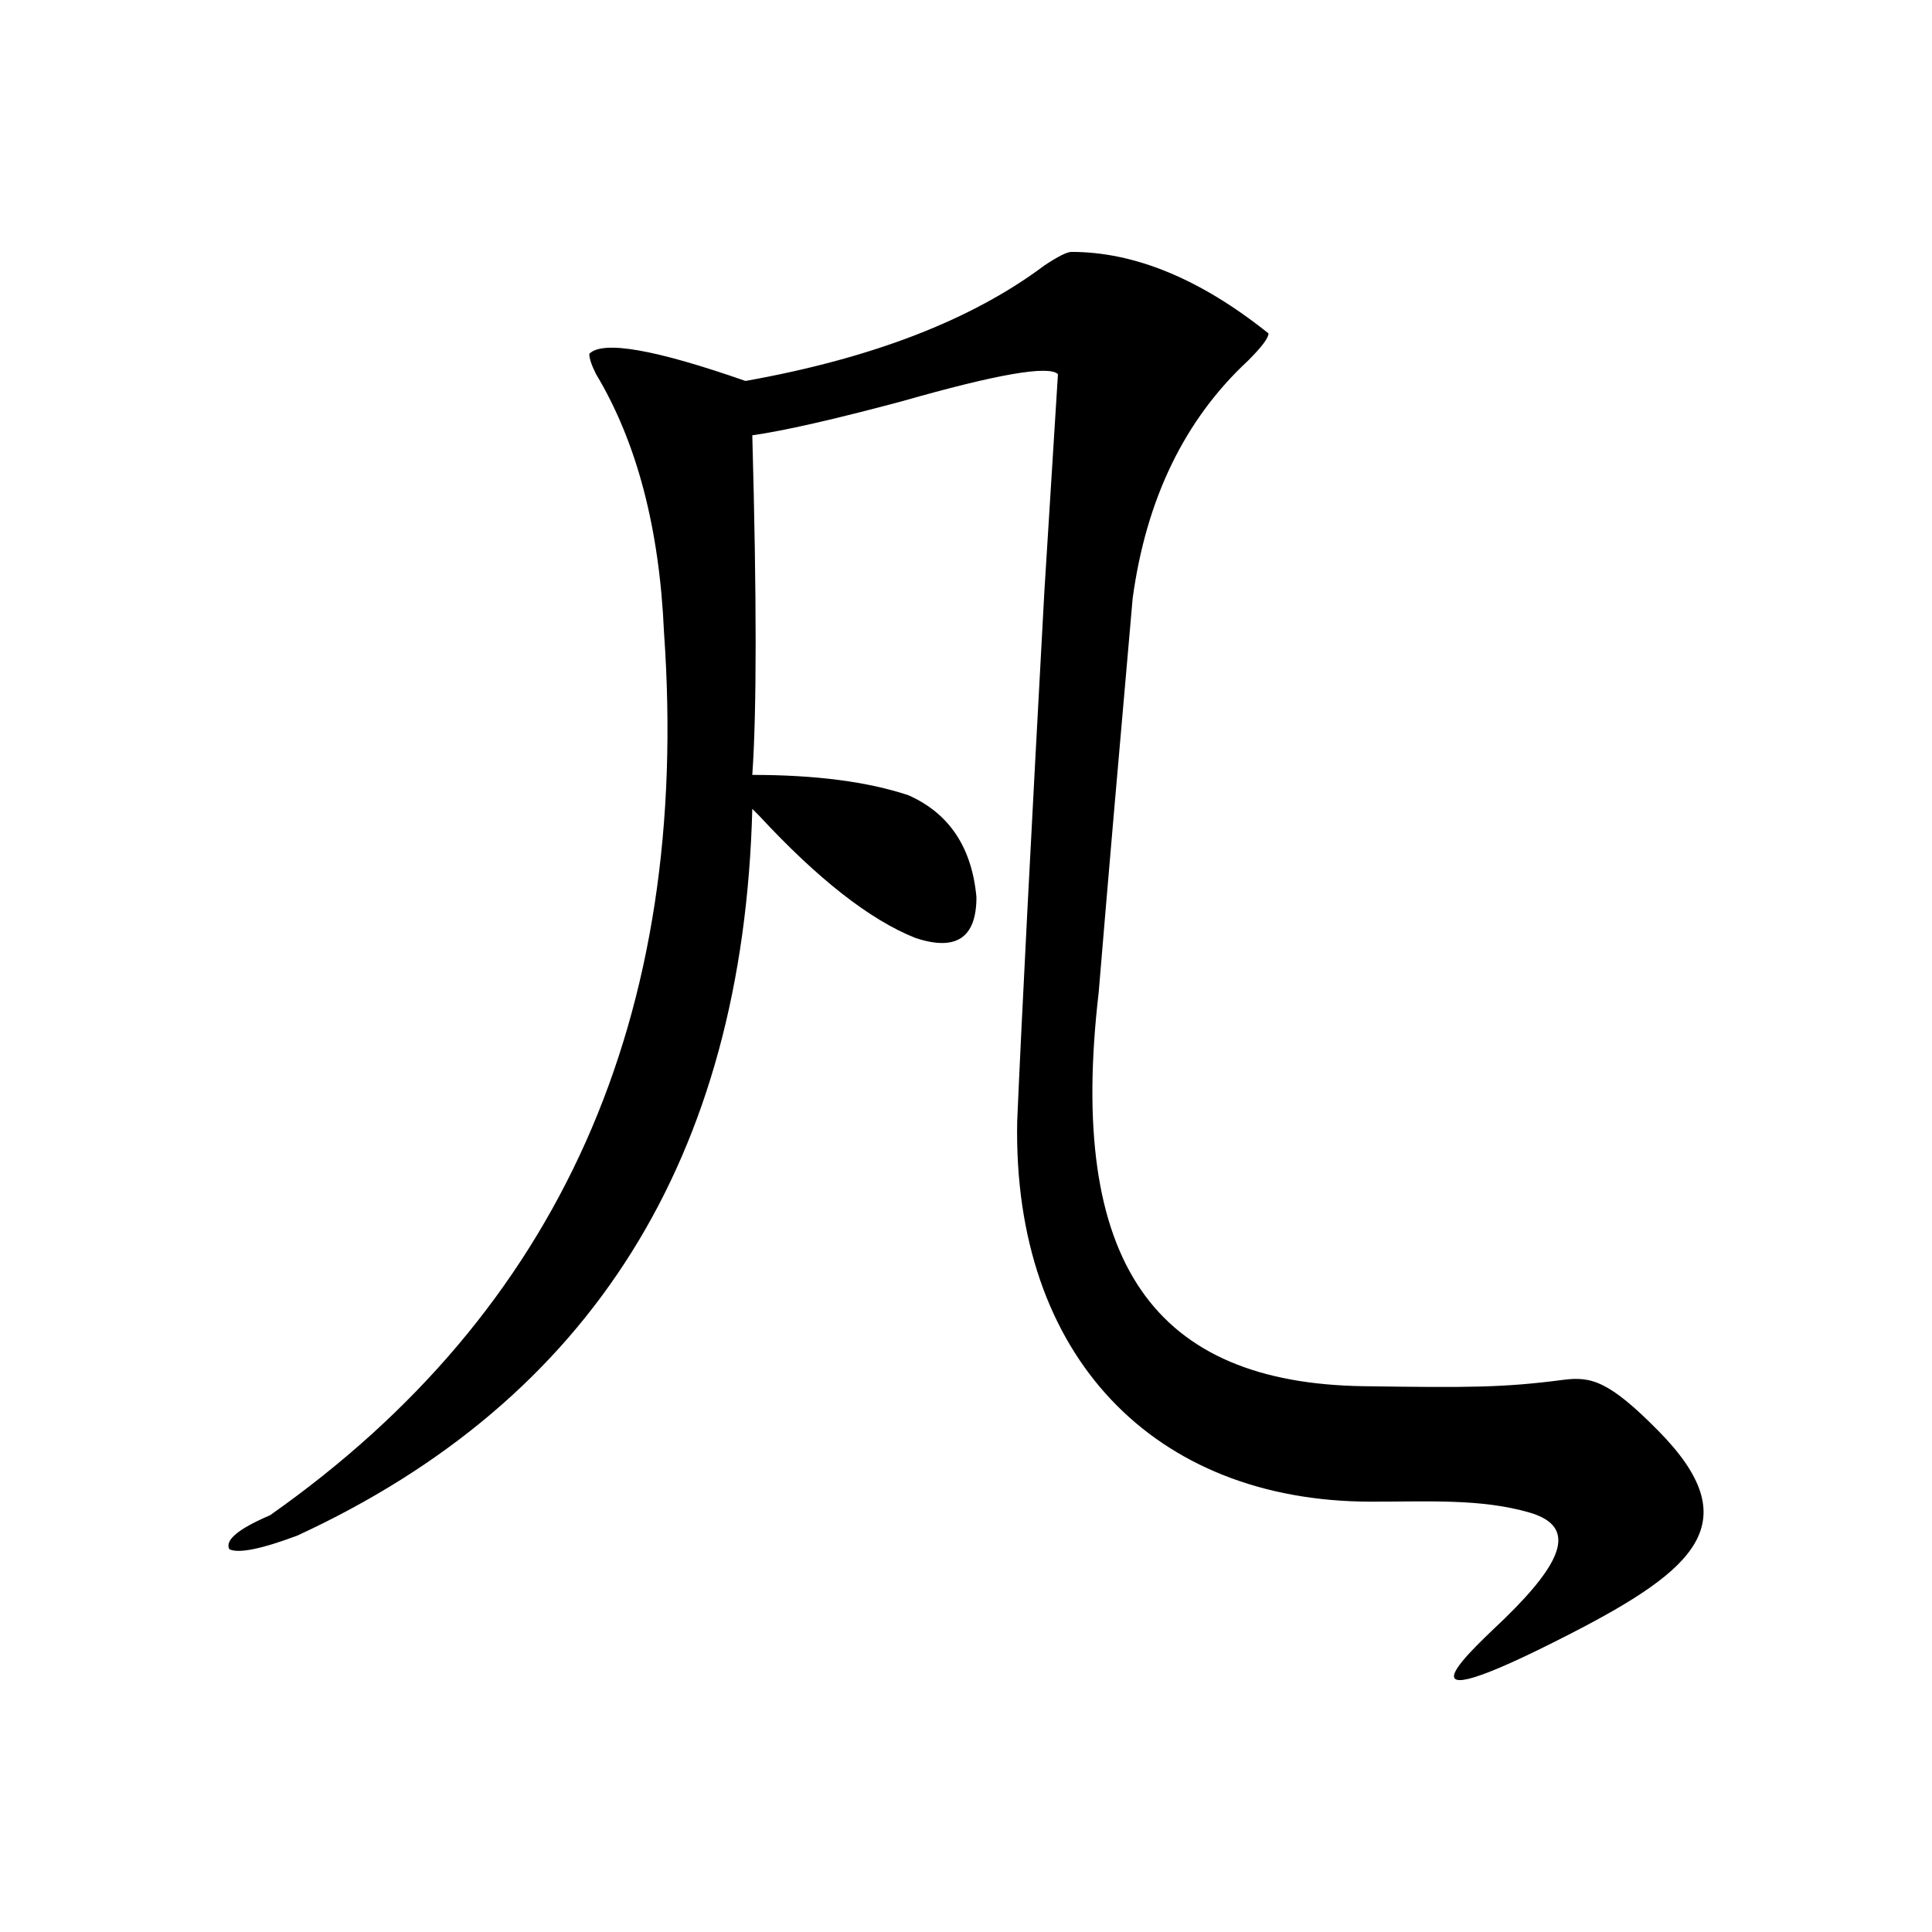 <?xml version="1.0" encoding="utf-8"?>
<!-- Generator: Adobe Illustrator 16.0.0, SVG Export Plug-In . SVG Version: 6.00 Build 0)  -->
<!DOCTYPE svg PUBLIC "-//W3C//DTD SVG 1.1//EN" "http://www.w3.org/Graphics/SVG/1.1/DTD/svg11.dtd">
<svg version="1.1" id="图层_1" xmlns="http://www.w3.org/2000/svg" xmlns:xlink="http://www.w3.org/1999/xlink" x="0px" y="0px"
	 width="1000px" height="1000px" viewBox="0 0 1000 1000" enable-background="new 0 0 1000 1000" xml:space="preserve">
<path d="M709.311,777.26c-111.716-0.206-185.176-74.981-182.813-196.875c2.308-53.888,7.031-145.294,14.063-274.219l7.031-112.5
	c-4.724-4.669-31.641,0-80.859,14.063c-35.156,9.394-60.974,15.271-77.344,17.578c2.308,84.375,2.308,142.987,0,175.781
	c32.794,0,59.766,3.516,80.859,10.547c21.094,9.394,32.794,26.972,35.156,52.734c0,21.094-10.547,28.125-31.641,21.094
	c-23.456-9.339-50.427-30.433-80.859-63.281l-3.516-3.516c-4.724,180.505-83.222,305.859-235.547,376.172
	c-18.786,7.031-30.487,9.338-35.156,7.031c-2.362-4.725,4.669-10.547,21.094-17.578C289.742,678.822,357.747,526.497,343.685,327.26
	c-2.362-53.888-14.063-98.438-35.156-133.594c-2.362-4.669-3.516-8.185-3.516-10.547c7.031-7.031,33.948-2.308,80.859,14.063
	c65.589-11.7,117.169-31.641,154.688-59.766c7.031-4.669,11.7-7.031,14.063-7.031c32.794,0,66.797,14.063,101.954,42.188
	c0,2.362-3.516,7.031-10.547,14.063c-32.85,30.487-52.735,71.521-59.767,123.047c-7.031,79.706-12.909,147.656-17.578,203.906
	c-16.425,140.625,29.187,202.338,137.11,203.906c54.865,0.797,72.528,0.73,103.195-3.27c14.445-1.884,23.667,0.334,49.333,26.334
	c46.532,47.138,19.824,71.51-45.333,105c-100.799,51.809-48.225,5.9-34-8c29.334-28.667,38-47.333,12.667-54.667
	C766.324,775.559,738.981,777.314,709.311,777.26z"/>
</svg>
